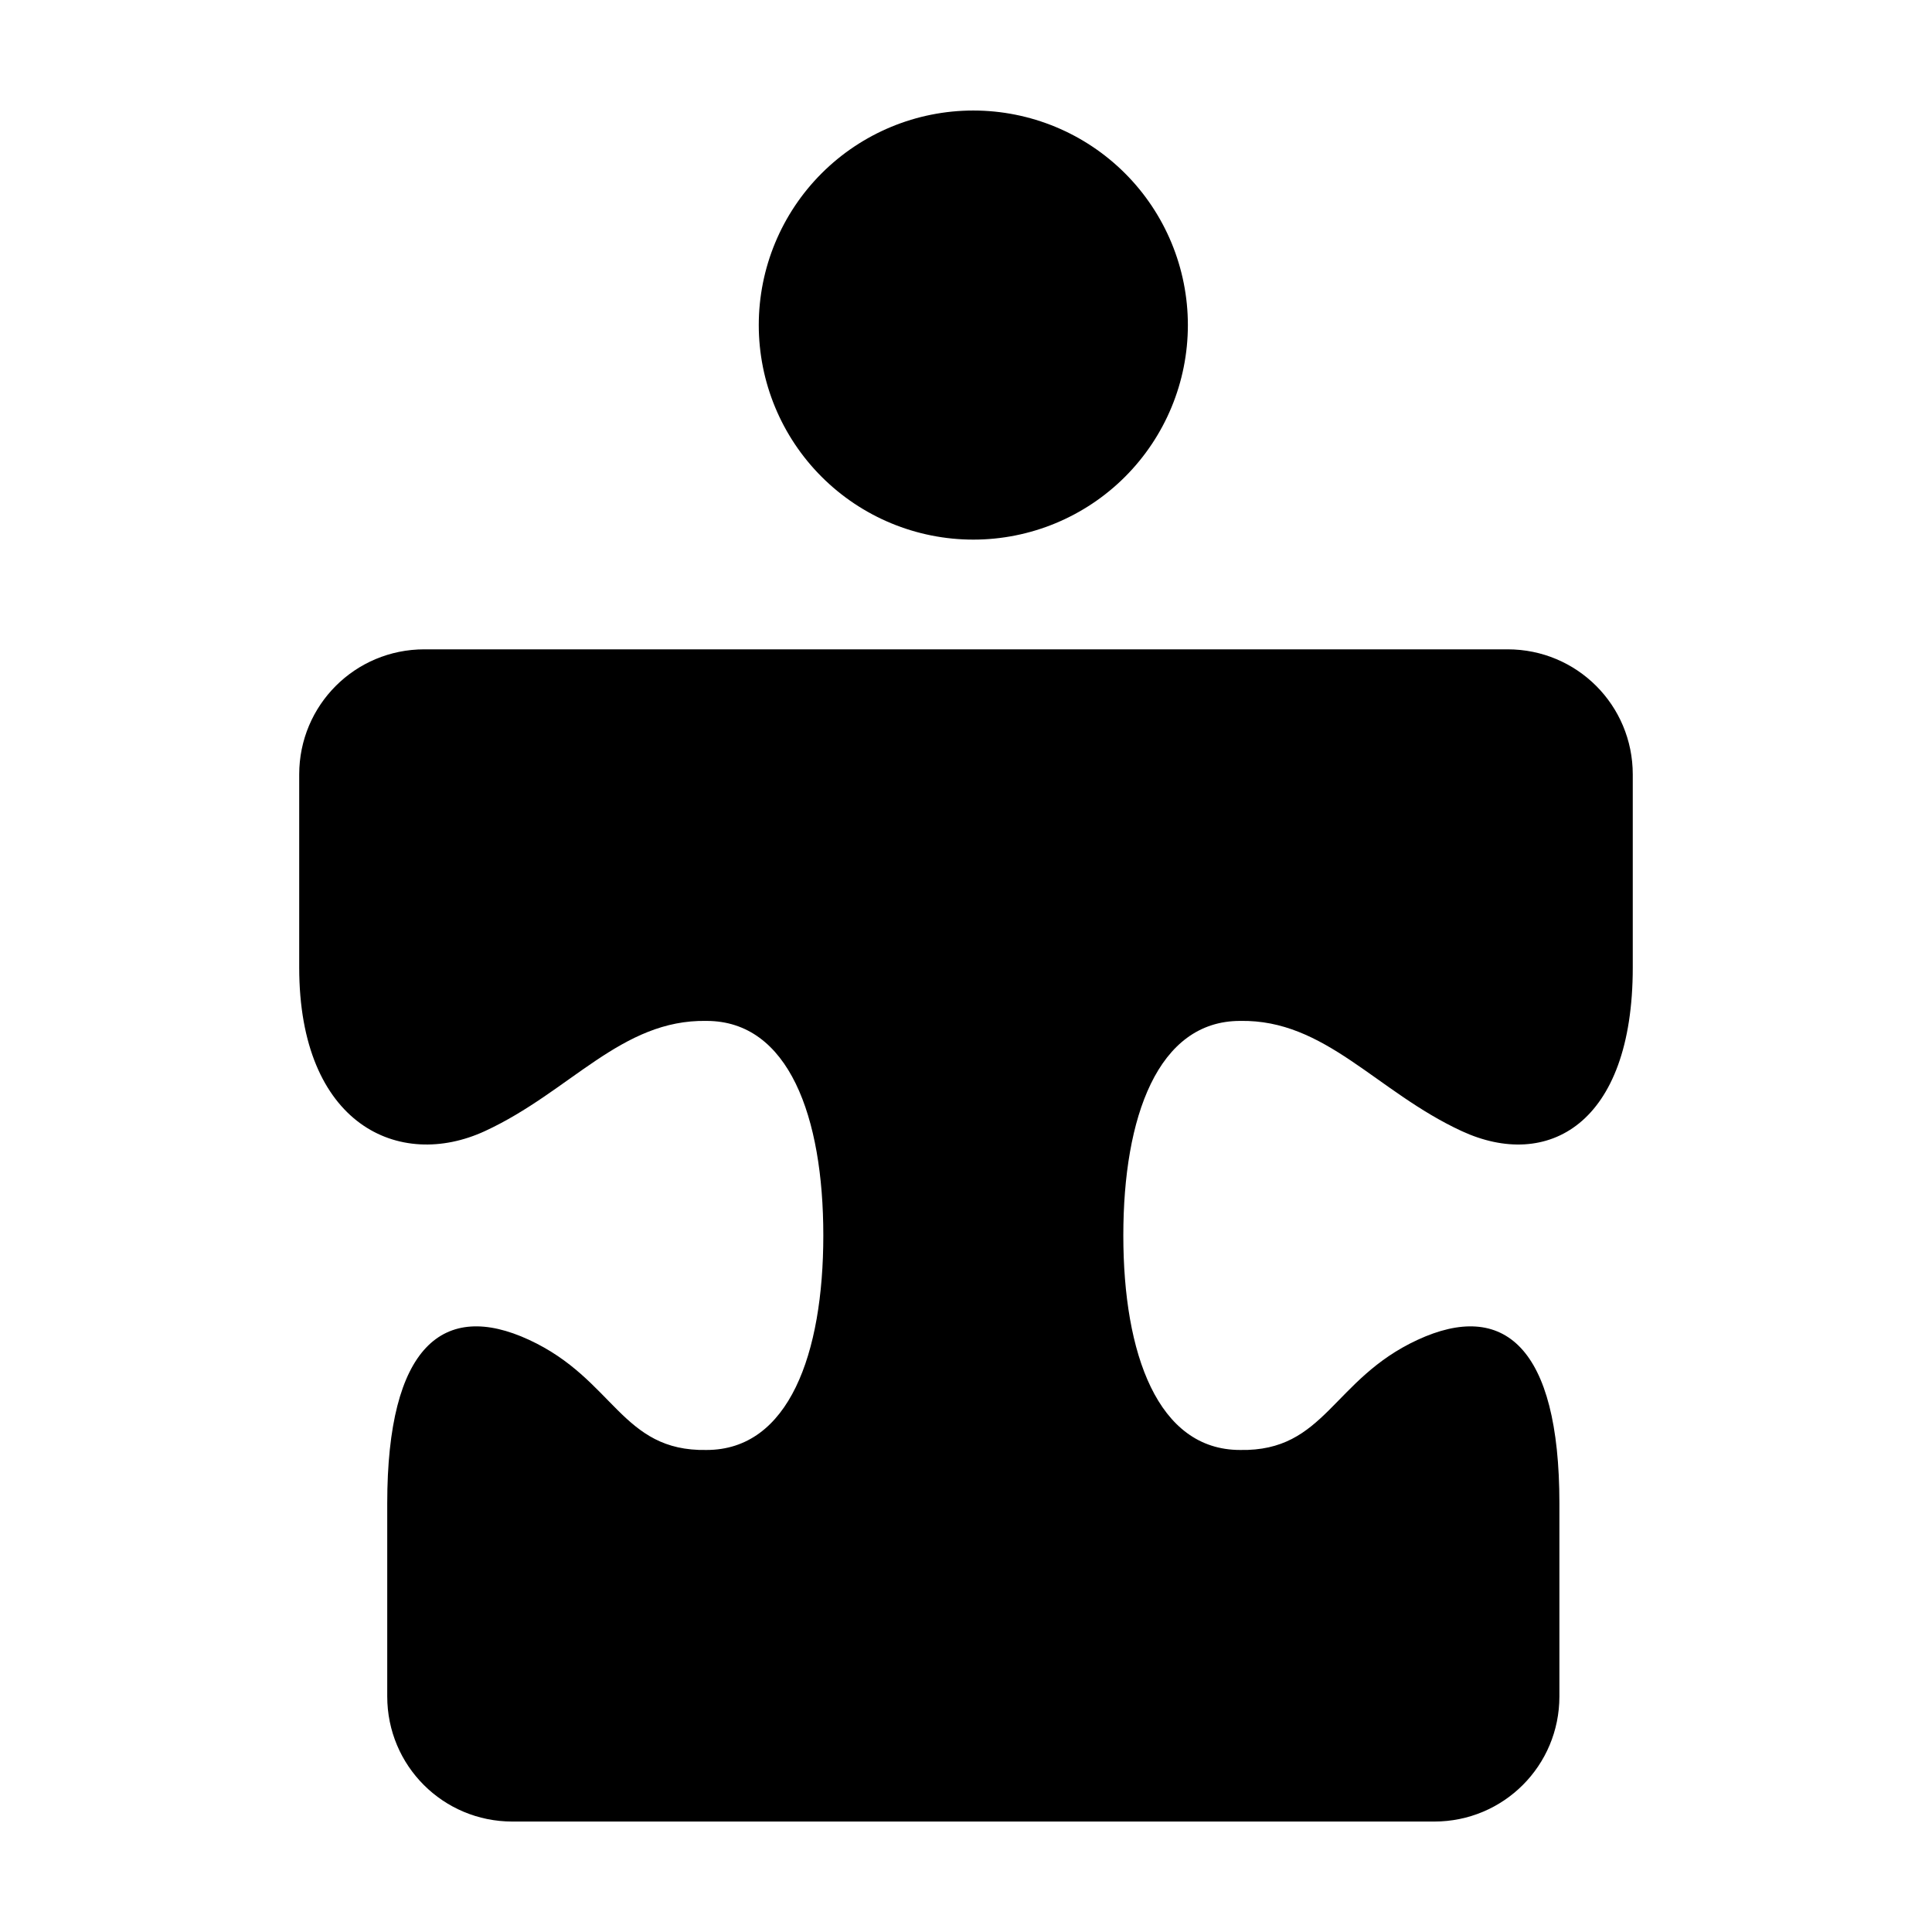 <?xml version="1.0" encoding="UTF-8"?>
<!-- Uploaded to: SVG Repo, www.svgrepo.com, Generator: SVG Repo Mixer Tools -->
<svg fill="#000000" width="800px" height="800px" version="1.1" viewBox="144 144 512 512" xmlns="http://www.w3.org/2000/svg">
 <path d="m401.94 173.29c-15.078 0-29.543 5.992-40.203 16.652-10.664 10.664-16.656 25.129-16.656 40.207 0.004 15.078 5.992 29.539 16.656 40.203 10.664 10.664 25.125 16.652 40.203 16.652 15.082 0 29.543-5.988 40.207-16.652 10.66-10.664 16.652-25.125 16.652-40.203s-5.988-29.543-16.652-40.207c-10.664-10.66-25.125-16.652-40.207-16.652zm-145.48 142.79c-18.375 0-33.168 14.793-33.168 33.168v51.148c0 41.738 26.57 53.82 49.227 43.352 22.656-10.473 36.109-29.625 58.723-29.195 21.809 0 30.945 25.453 30.945 56.852 0 31.398-9.141 56.852-30.945 56.852-22.613 0.43-24.402-18.723-47.059-29.195-22.656-10.473-37.562 1.609-37.562 43.352v51.148c0 18.375 14.793 33.168 33.168 33.168h244.3c18.375 0 33.168-14.793 33.168-33.168v-51.148c0-41.738-14.906-53.82-37.562-43.352-22.656 10.473-24.445 29.625-47.059 29.195-21.809 0-30.945-25.453-30.945-56.852 0-31.398 9.141-56.852 30.945-56.852 22.613-0.43 36.066 18.723 58.723 29.195 22.656 10.473 45.34-1.609 45.34-43.352v-51.148c0-18.375-14.793-33.168-33.168-33.168z"/>
</svg>